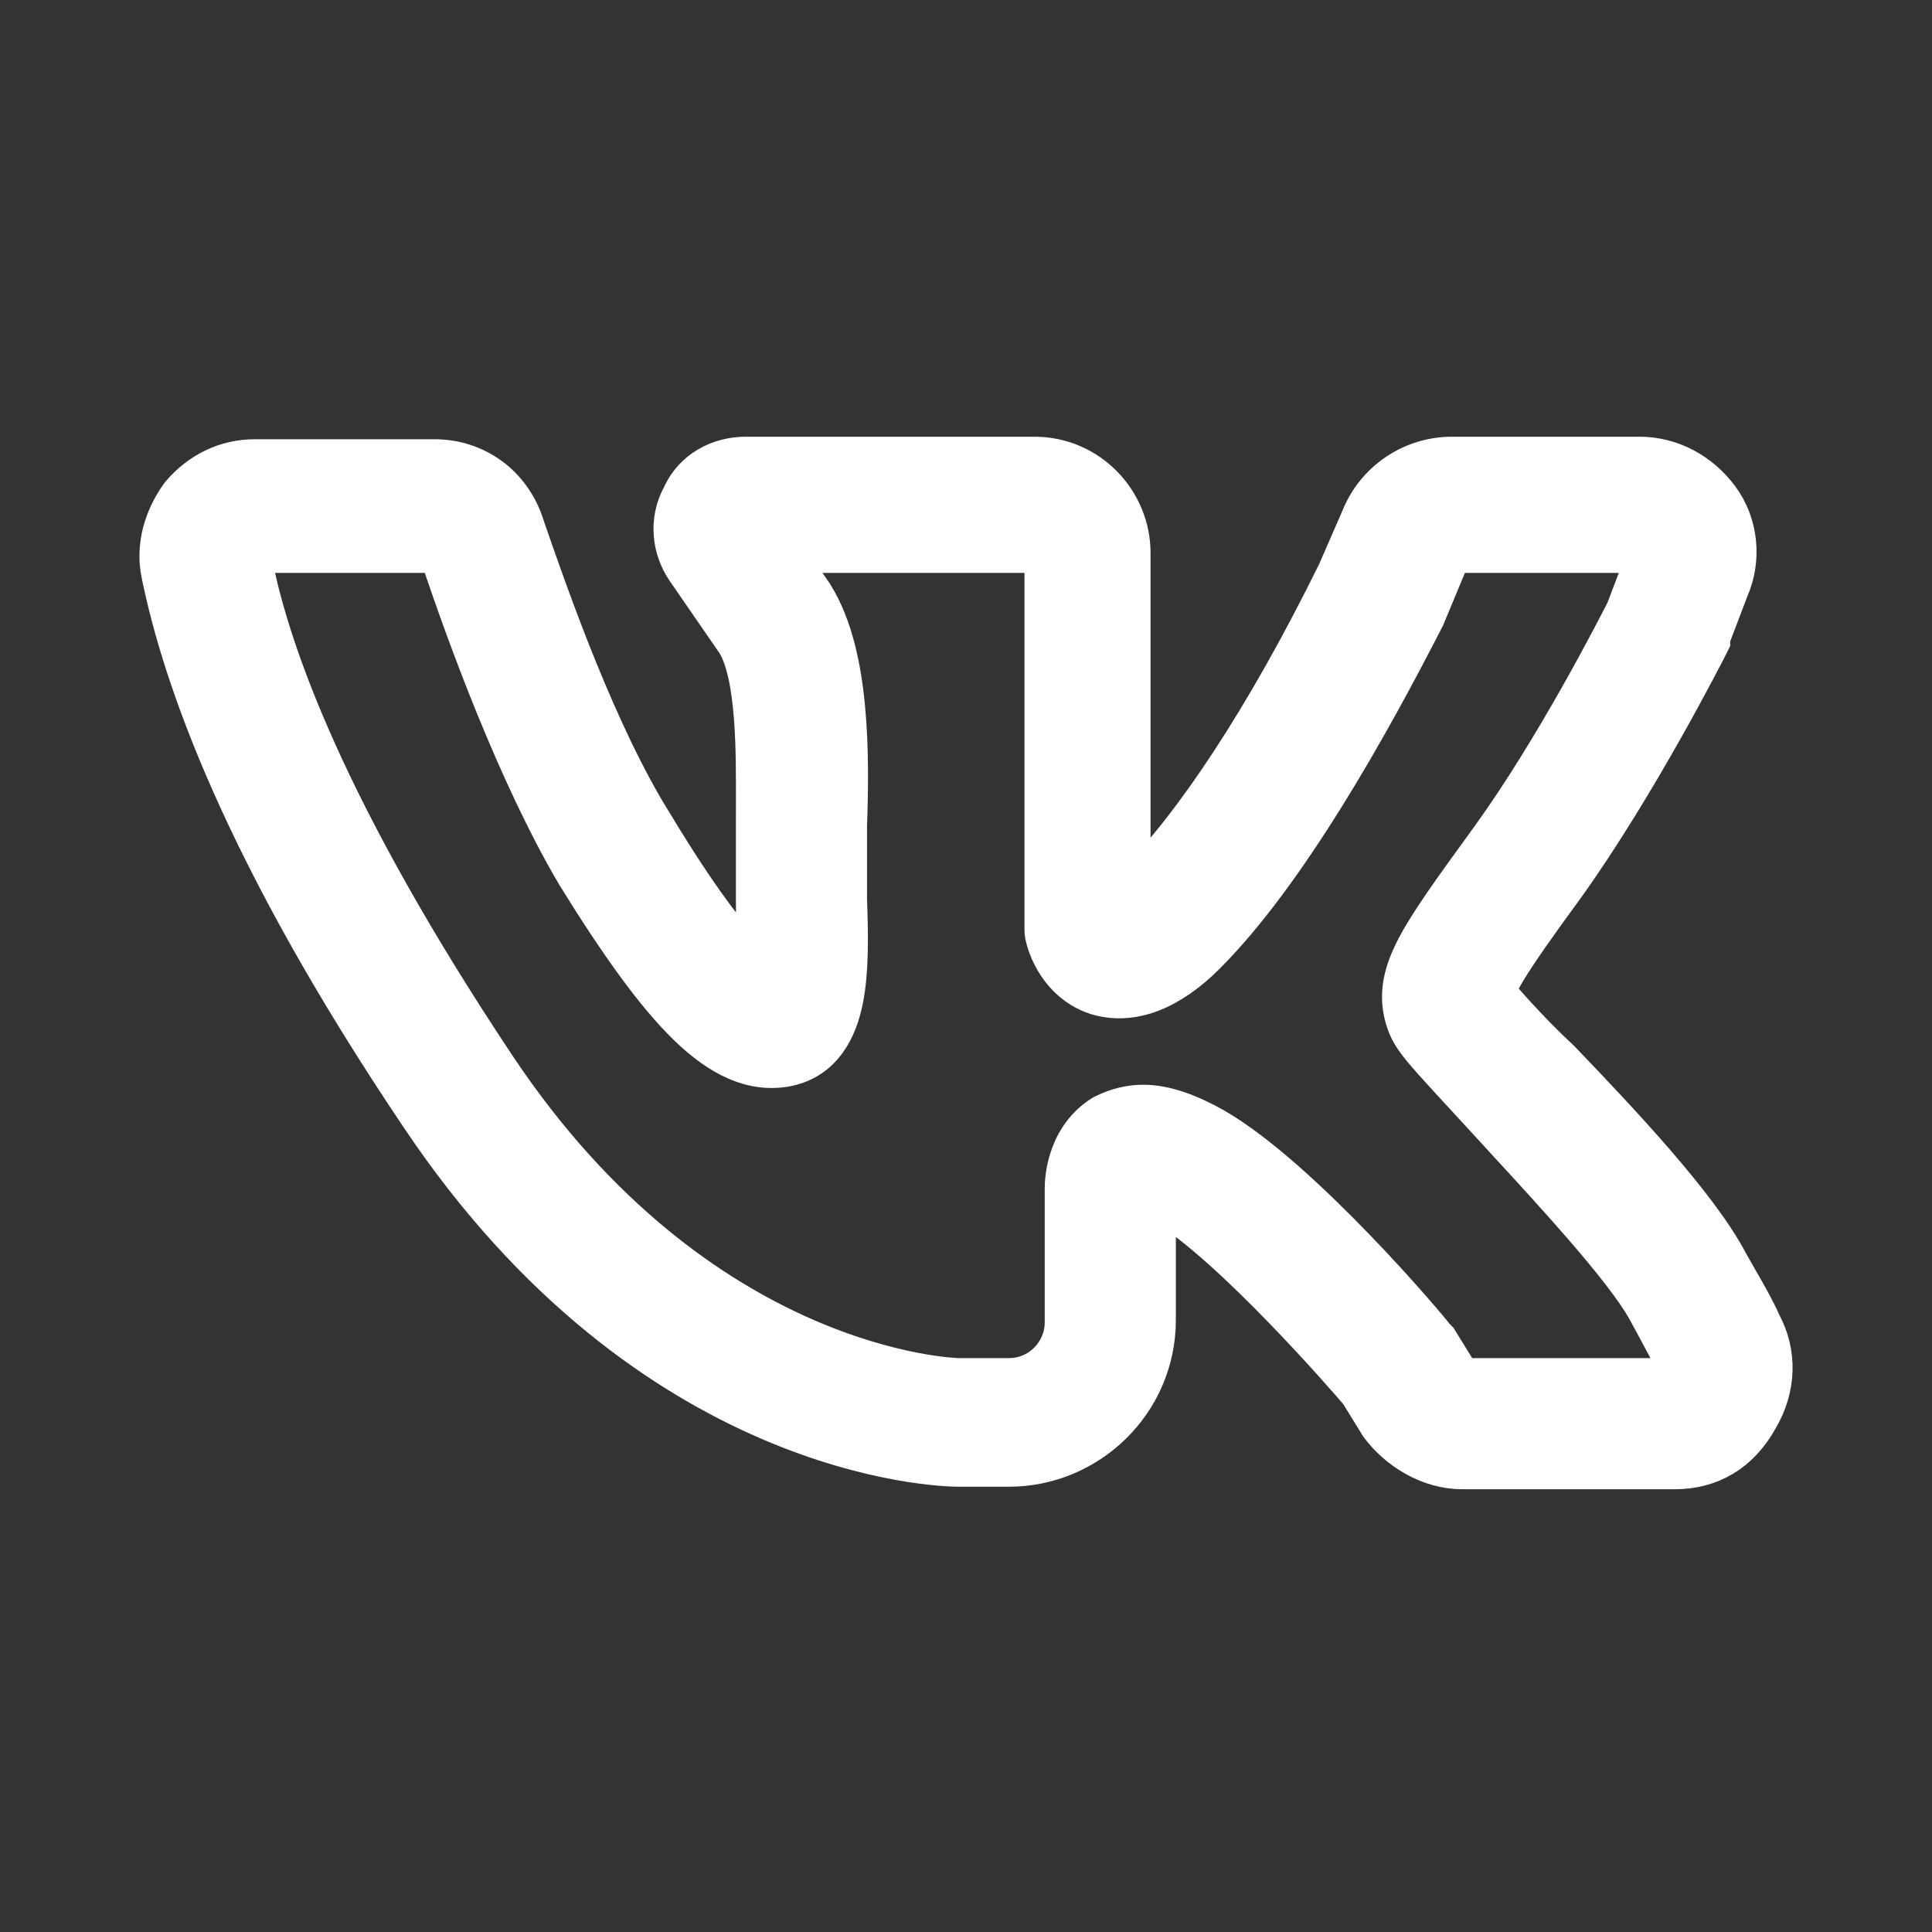<?xml version="1.0" encoding="UTF-8"?> <svg xmlns="http://www.w3.org/2000/svg" width="48" height="48" viewBox="0 0 48 48" fill="none"><rect x="0" y="0" width="48" height="48" fill="#333333" stroke="none"/><path d="M34.266 35.382L34.278 35.401L34.291 35.42C34.743 36.022 35.509 36.5 36.327 36.5H41.609C42.485 36.5 43.215 36.085 43.679 35.242C44.135 34.475 44.147 33.607 43.757 32.887C43.611 32.55 43.394 32.173 43.176 31.793C43.093 31.648 43.01 31.503 42.93 31.36C42.555 30.646 41.878 29.778 41.131 28.912C40.375 28.037 39.518 27.133 38.763 26.346L38.752 26.335L38.741 26.325C38.346 25.96 37.948 25.547 37.632 25.2C37.474 25.027 37.339 24.872 37.236 24.751C37.201 24.709 37.17 24.672 37.144 24.64C37.145 24.636 37.147 24.632 37.148 24.628C37.189 24.517 37.272 24.351 37.415 24.112C37.701 23.639 38.175 22.964 38.868 22.02L38.871 22.015C40.657 19.528 42.37 16.165 42.434 16.036L42.487 15.93V15.841L42.953 14.618C43.268 13.896 43.189 13.018 42.701 12.367C42.24 11.753 41.532 11.35 40.729 11.35H36.075C35.126 11.35 34.255 11.903 33.859 12.775L33.859 12.775L33.856 12.783L33.231 14.218C31.423 17.895 29.634 20.537 28.246 21.928C28.188 21.98 28.135 22.027 28.085 22.069V13.737C28.085 12.465 27.054 11.35 25.698 11.35H18.529C17.869 11.35 17.235 11.681 16.948 12.318C16.606 12.94 16.706 13.635 17.043 14.14L17.043 14.14L17.048 14.146L18.299 15.96C18.539 16.351 18.675 17.023 18.737 17.869C18.788 18.565 18.786 19.309 18.784 20.001C18.784 20.137 18.783 20.272 18.783 20.403V22.353C18.783 22.525 18.786 22.704 18.788 22.886C18.792 23.166 18.796 23.451 18.791 23.728C18.79 23.815 18.787 23.897 18.784 23.975C18.723 23.921 18.654 23.856 18.578 23.778C18.091 23.284 17.344 22.332 16.252 20.522L16.252 20.522L16.247 20.513C14.833 18.274 13.633 14.818 13.089 13.252C13.068 13.191 13.048 13.132 13.029 13.077C12.711 12.058 11.83 11.413 10.793 11.413H6.328C5.602 11.413 4.964 11.739 4.501 12.279L4.487 12.296L4.474 12.314C4.104 12.832 3.851 13.54 4.015 14.281C4.534 16.811 6.013 21.147 10.441 27.726C16.163 36.277 23.398 36.437 23.811 36.437H25.069C27.037 36.437 28.714 34.836 28.714 32.793V29.828C28.788 29.861 28.873 29.903 28.97 29.956C29.788 30.455 30.906 31.507 31.887 32.52C32.82 33.482 33.587 34.364 33.782 34.595L34.266 35.382ZM37.124 24.712C37.124 24.713 37.124 24.714 37.124 24.714L37.124 24.712ZM20.198 14.773L19.481 13.733H25.824C25.851 13.733 25.887 13.746 25.915 13.772C25.938 13.793 25.953 13.821 25.953 13.862V23.107C25.953 23.179 25.969 23.25 25.975 23.275L25.975 23.276C25.985 23.32 26 23.373 26.019 23.432C26.058 23.549 26.118 23.697 26.209 23.854C26.39 24.165 26.71 24.538 27.238 24.714L27.245 24.716L27.253 24.718C28.137 24.984 29.075 24.589 29.951 23.712C31.964 21.699 34.008 18.045 35.388 15.348L35.397 15.331L35.405 15.312L36.033 13.803L36.048 13.768L36.053 13.75C36.059 13.747 36.067 13.744 36.079 13.741C36.096 13.736 36.116 13.733 36.138 13.733H40.792C40.832 13.733 40.853 13.74 40.86 13.744C40.864 13.745 40.865 13.746 40.867 13.748C40.868 13.749 40.873 13.753 40.879 13.762L40.899 13.793C40.9 13.804 40.899 13.819 40.897 13.835C40.894 13.854 40.89 13.871 40.886 13.886L40.397 15.17C40.166 15.629 38.635 18.612 37.054 20.802C37.014 20.857 36.974 20.911 36.936 20.965C36.1 22.117 35.512 22.927 35.183 23.561C35.007 23.901 34.887 24.223 34.848 24.548C34.809 24.883 34.861 25.191 34.982 25.494C35.083 25.747 35.306 26.017 35.607 26.356C35.804 26.578 36.064 26.859 36.396 27.219C36.599 27.439 36.83 27.689 37.09 27.973C37.206 28.1 37.326 28.23 37.447 28.363C38.054 29.022 38.716 29.743 39.314 30.432C40.039 31.268 40.635 32.018 40.921 32.532C41.055 32.774 41.188 33.024 41.316 33.265C41.467 33.547 41.61 33.817 41.741 34.047L41.741 34.047L41.747 34.056C41.766 34.088 41.772 34.109 41.774 34.119C41.774 34.12 41.774 34.121 41.774 34.122L41.765 34.132L41.732 34.197C41.732 34.197 41.731 34.197 41.731 34.198C41.727 34.203 41.72 34.209 41.709 34.216C41.692 34.228 41.662 34.242 41.609 34.242H36.39C36.351 34.242 36.328 34.233 36.311 34.224C36.294 34.214 36.27 34.194 36.244 34.156L35.746 33.348L35.715 33.298L35.674 33.257L35.637 33.22C35.594 33.164 35.53 33.085 35.46 33.002C35.355 32.877 35.212 32.709 35.037 32.51C34.688 32.112 34.213 31.587 33.676 31.03C32.615 29.931 31.267 28.657 30.161 28.02L30.161 28.02L30.155 28.016C29.568 27.69 28.973 27.45 28.402 27.45C28.064 27.45 27.737 27.535 27.424 27.691L27.401 27.703L27.379 27.717C26.899 28.022 26.672 28.474 26.564 28.826C26.457 29.178 26.456 29.471 26.456 29.522V32.855C26.456 33.596 25.851 34.242 25.069 34.242H23.811C23.812 34.242 23.811 34.242 23.81 34.242C23.697 34.239 17.376 34.062 12.341 26.54C8.116 20.203 6.696 16.19 6.262 13.941C6.262 13.914 6.262 13.891 6.263 13.869C6.264 13.843 6.266 13.825 6.268 13.812L6.276 13.804L6.303 13.762C6.31 13.753 6.314 13.749 6.315 13.748C6.317 13.746 6.319 13.745 6.322 13.744C6.33 13.74 6.35 13.733 6.39 13.733H10.793C10.85 13.733 10.889 13.75 10.911 13.766C10.934 13.782 10.937 13.795 10.937 13.795L10.941 13.814L10.947 13.832C11.577 15.722 12.849 19.224 14.324 21.726L14.324 21.726L14.33 21.735C15.402 23.469 16.294 24.71 17.096 25.487C17.898 26.264 18.703 26.664 19.57 26.491L19.57 26.491L19.58 26.488C20.438 26.298 20.797 25.571 20.945 24.842C21.091 24.116 21.072 23.21 21.041 22.344V20.537C21.072 19.624 21.089 18.562 20.991 17.556C20.895 16.558 20.681 15.553 20.211 14.794L20.205 14.784L20.198 14.773Z" fill="white" stroke="white"></path></svg> 